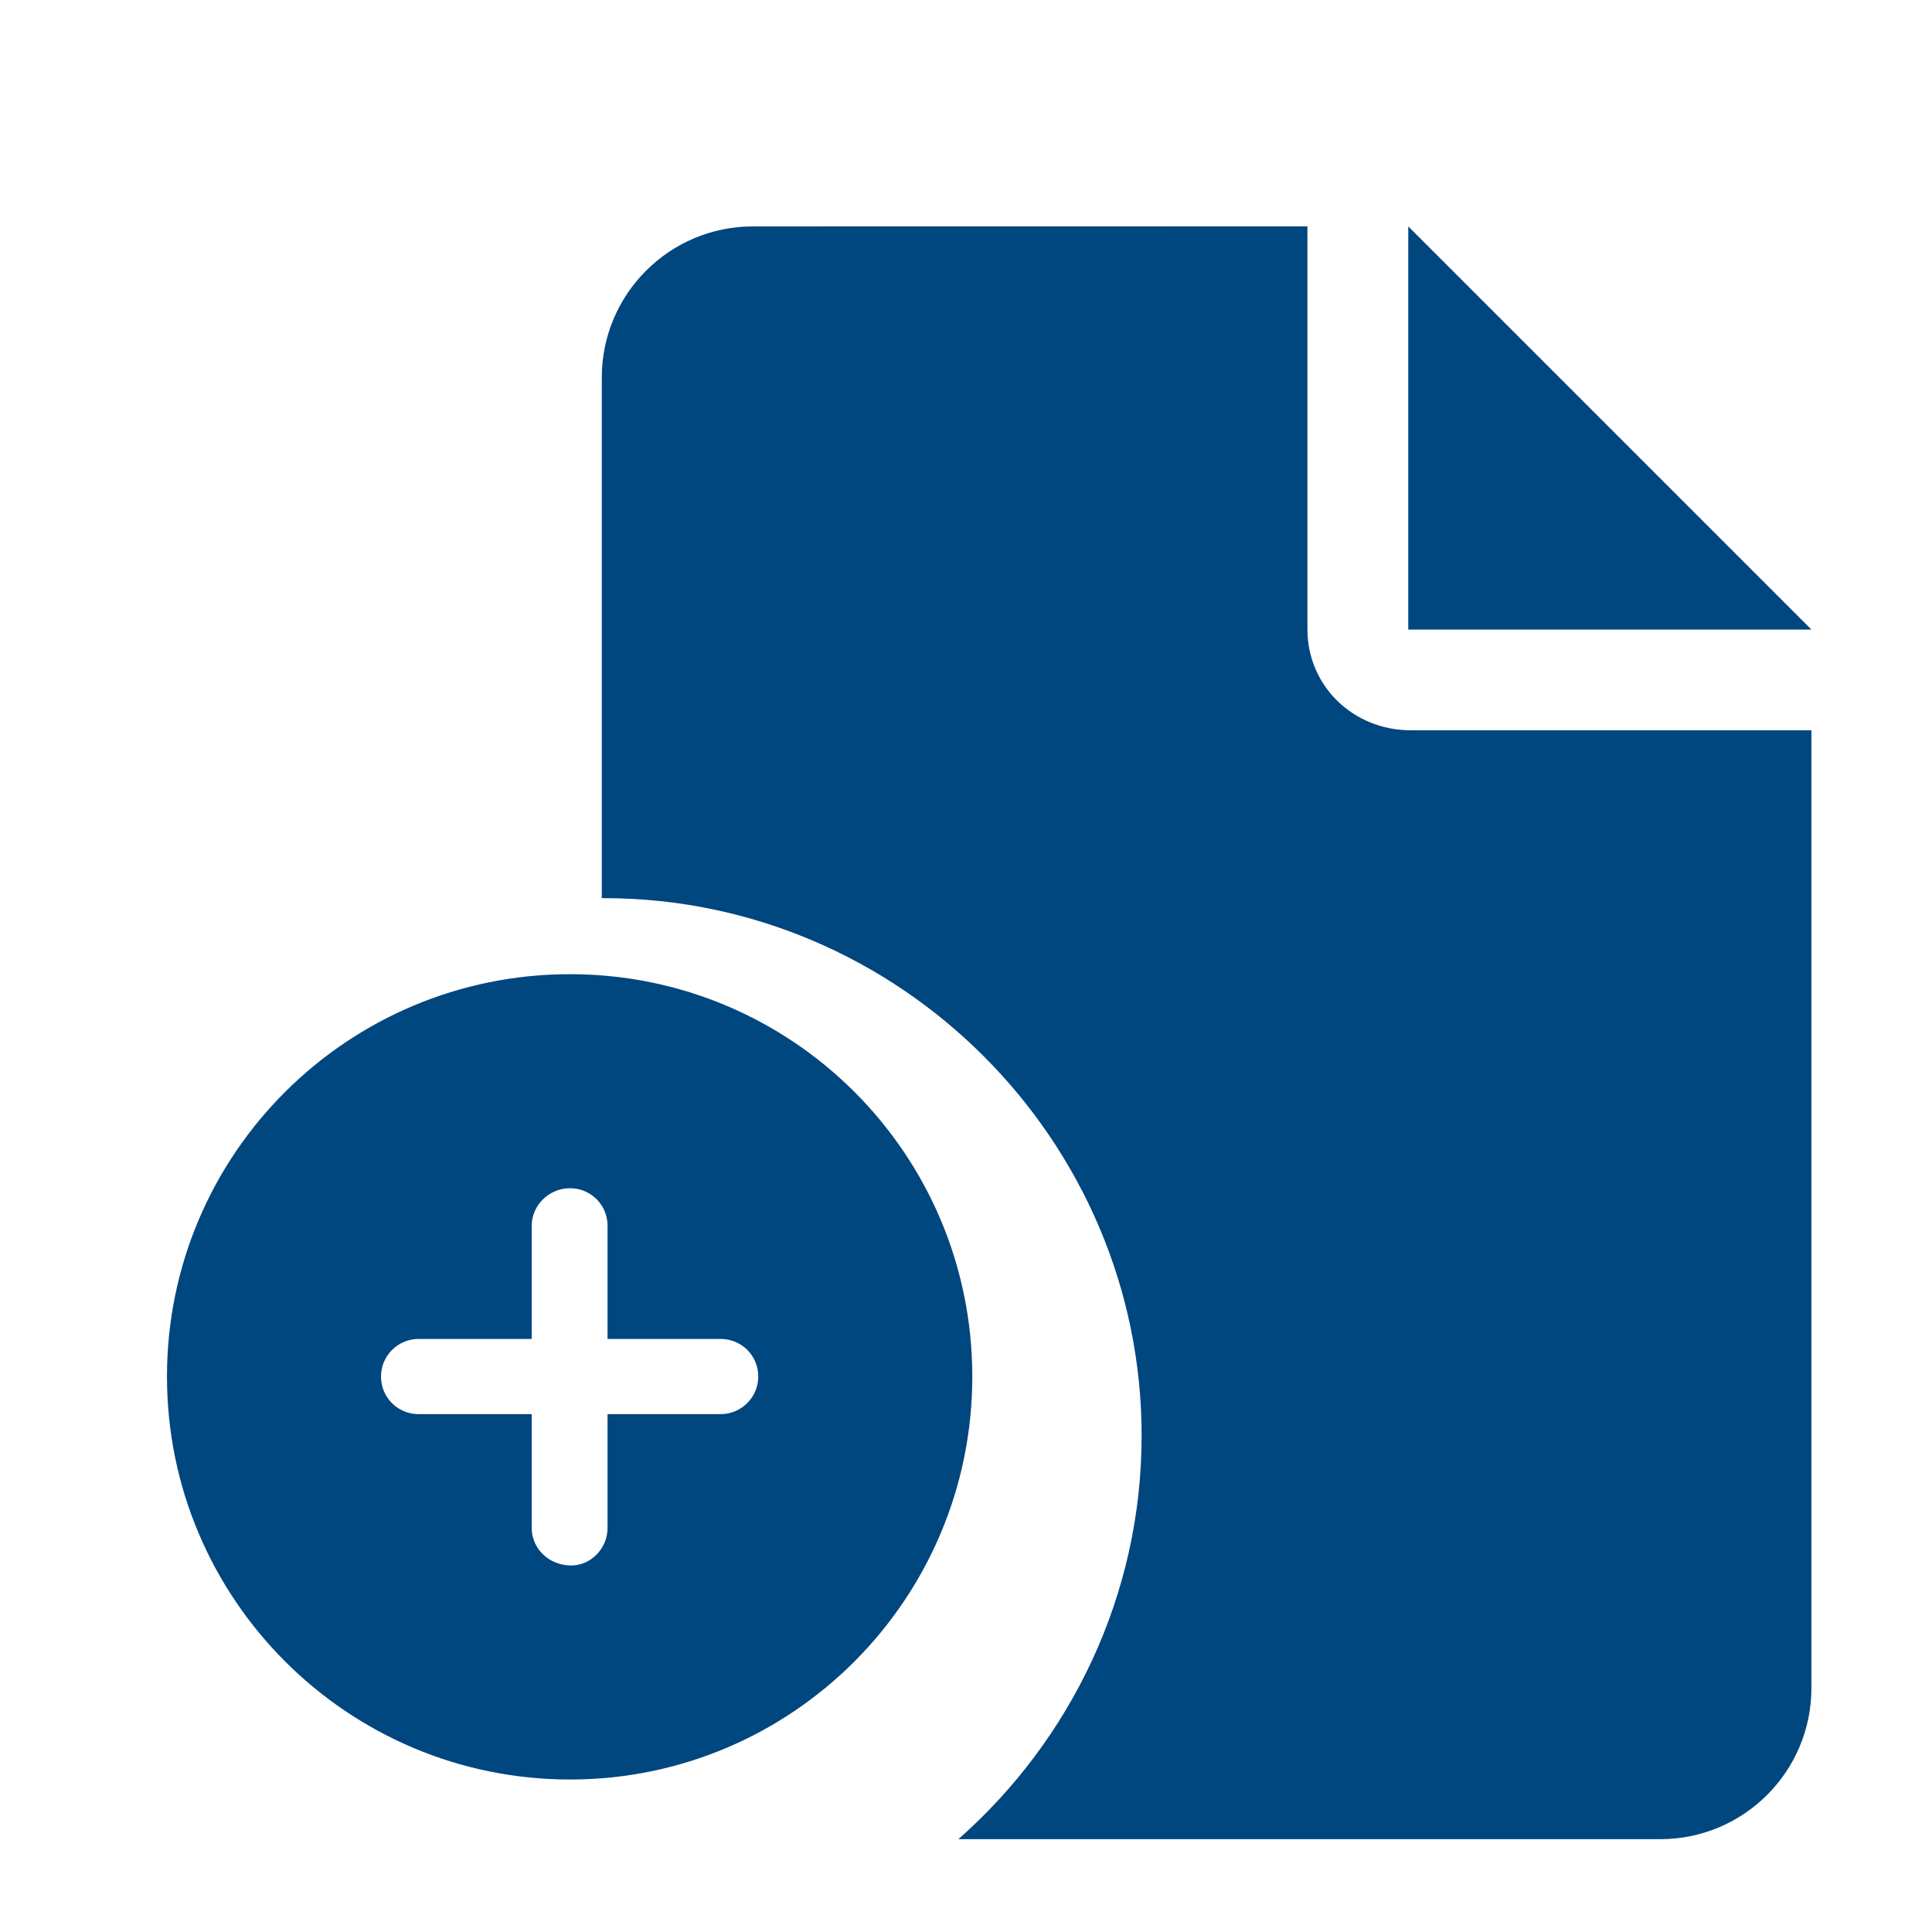 <?xml version="1.0" encoding="UTF-8" standalone="no"?>
<!-- Created with Inkscape (http://www.inkscape.org/) -->

<svg
   width="12mm"
   height="12mm"
   viewBox="0 0 12 12"
   version="1.1"
   id="svg3471"
   inkscape:version="1.1.2 (b8e25be833, 2022-02-05)"
   sodipodi:docname="page_url.svg"
   xmlns:inkscape="http://www.inkscape.org/namespaces/inkscape"
   xmlns:sodipodi="http://sodipodi.sourceforge.net/DTD/sodipodi-0.dtd"
   xmlns="http://www.w3.org/2000/svg"
   xmlns:svg="http://www.w3.org/2000/svg">
  <sodipodi:namedview
     id="namedview3473"
     pagecolor="#ffffff"
     bordercolor="#666666"
     borderopacity="1.0"
     inkscape:pageshadow="2"
     inkscape:pageopacity="0.0"
     inkscape:pagecheckerboard="0"
     inkscape:document-units="mm"
     showgrid="false"
     fit-margin-top="0"
     fit-margin-left="0"
     fit-margin-right="0"
     fit-margin-bottom="0"
     borderlayer="true"
     inkscape:showpageshadow="false"
     inkscape:zoom="3.1037318"
     inkscape:cx="6.927145"
     inkscape:cy="42.207256"
     inkscape:window-width="1920"
     inkscape:window-height="1017"
     inkscape:window-x="-8"
     inkscape:window-y="-8"
     inkscape:window-maximized="1"
     inkscape:current-layer="layer1" />
  <defs
     id="defs3468" />
  <g
     inkscape:label="Laag 1"
     inkscape:groupmode="layer"
     id="layer1"
     transform="translate(-117.036,-118.119)">
    <g
       id="g208089"
       transform="matrix(1.996,0,0,1.996,-14.603,-106.422)"
       style="display:inline;fill:#00467f;fill-opacity:1;stroke:none;stroke-width:0.45;stroke-opacity:1">
      <path
         id="path1484"
         style="fill:#00467f;fill-opacity:1;stroke:none;stroke-width:0.017;stroke-opacity:1"
         d="m 257.715,427.17 c -0.981,0 -1.775,0.795 -1.775,1.775 v 6.113 c 0.009,-4e-5 0.018,0 0.027,0 3.469,-3e-5 6.312,2.844 6.312,6.312 0,1.88 -0.835,3.577 -2.152,4.738 h 8.242 c 0.981,0 1.775,-0.795 1.775,-1.775 v -11.246 h -4.701 c -0.688,0 -1.217,-0.529 -1.217,-1.184 v -4.734 z m 7.695,0 v 4.734 h 4.734 z"
         transform="scale(0.265)" />
      <path
         id="path1557"
         style="fill:#00467f;fill-opacity:1;stroke:none;stroke-width:0.22;stroke-miterlimit:4;stroke-dasharray:none;stroke-opacity:1;paint-order:stroke markers fill"
         sodipodi:type="inkscape:offset"
         inkscape:radius="0"
         inkscape:original="M 67.724609 115.52734 C 67.032665 115.52734 66.470703 116.08736 66.470703 116.7793 C 66.470703 117.47124 67.032665 118.0332 67.724609 118.0332 C 68.416552 118.0332 68.976563 117.47124 68.976562 116.7793 C 68.976562 116.08736 68.416552 115.52734 67.724609 115.52734 z M 67.724609 116.19336 C 67.789199 116.19336 67.841797 116.24591 67.841797 116.31055 L 67.841797 116.66211 L 68.193359 116.66211 C 68.257949 116.66211 68.310547 116.71466 68.310547 116.7793 C 68.310547 116.8439 68.257953 116.89648 68.193359 116.89648 L 67.841797 116.89648 L 67.841797 117.25 C 67.841797 117.3146 67.788706 117.36719 67.728516 117.36719 C 67.659516 117.36719 67.605469 117.31464 67.605469 117.25 L 67.605469 116.89648 L 67.253906 116.89648 C 67.189306 116.89648 67.136719 116.84395 67.136719 116.7793 C 67.136719 116.7147 67.189311 116.66211 67.253906 116.66211 L 67.605469 116.66211 L 67.605469 116.31055 C 67.605469 116.24595 67.660014 116.19336 67.724609 116.19336 z "
         d="m 67.725,115.527 c -0.692,0 -1.254,0.56 -1.254,1.252 0,0.692 0.562,1.254 1.254,1.254 0.692,0 1.252,-0.562 1.252,-1.254 0,-0.692 -0.56,-1.252 -1.252,-1.252 z m 0,0.666 c 0.065,0 0.117,0.052 0.117,0.117 v 0.352 h 0.352 c 0.065,0 0.117,0.052 0.117,0.117 0,0.065 -0.053,0.117 -0.117,0.117 H 67.842 V 117.25 c 0,0.065 -0.053,0.117 -0.113,0.117 -0.069,0 -0.123,-0.052 -0.123,-0.117 v -0.354 h -0.352 c -0.065,0 -0.117,-0.052 -0.117,-0.117 0,-0.065 0.053,-0.117 0.117,-0.117 h 0.352 v -0.352 c 0,-0.065 0.055,-0.117 0.119,-0.117 z" />
    </g>
  </g>
</svg>
